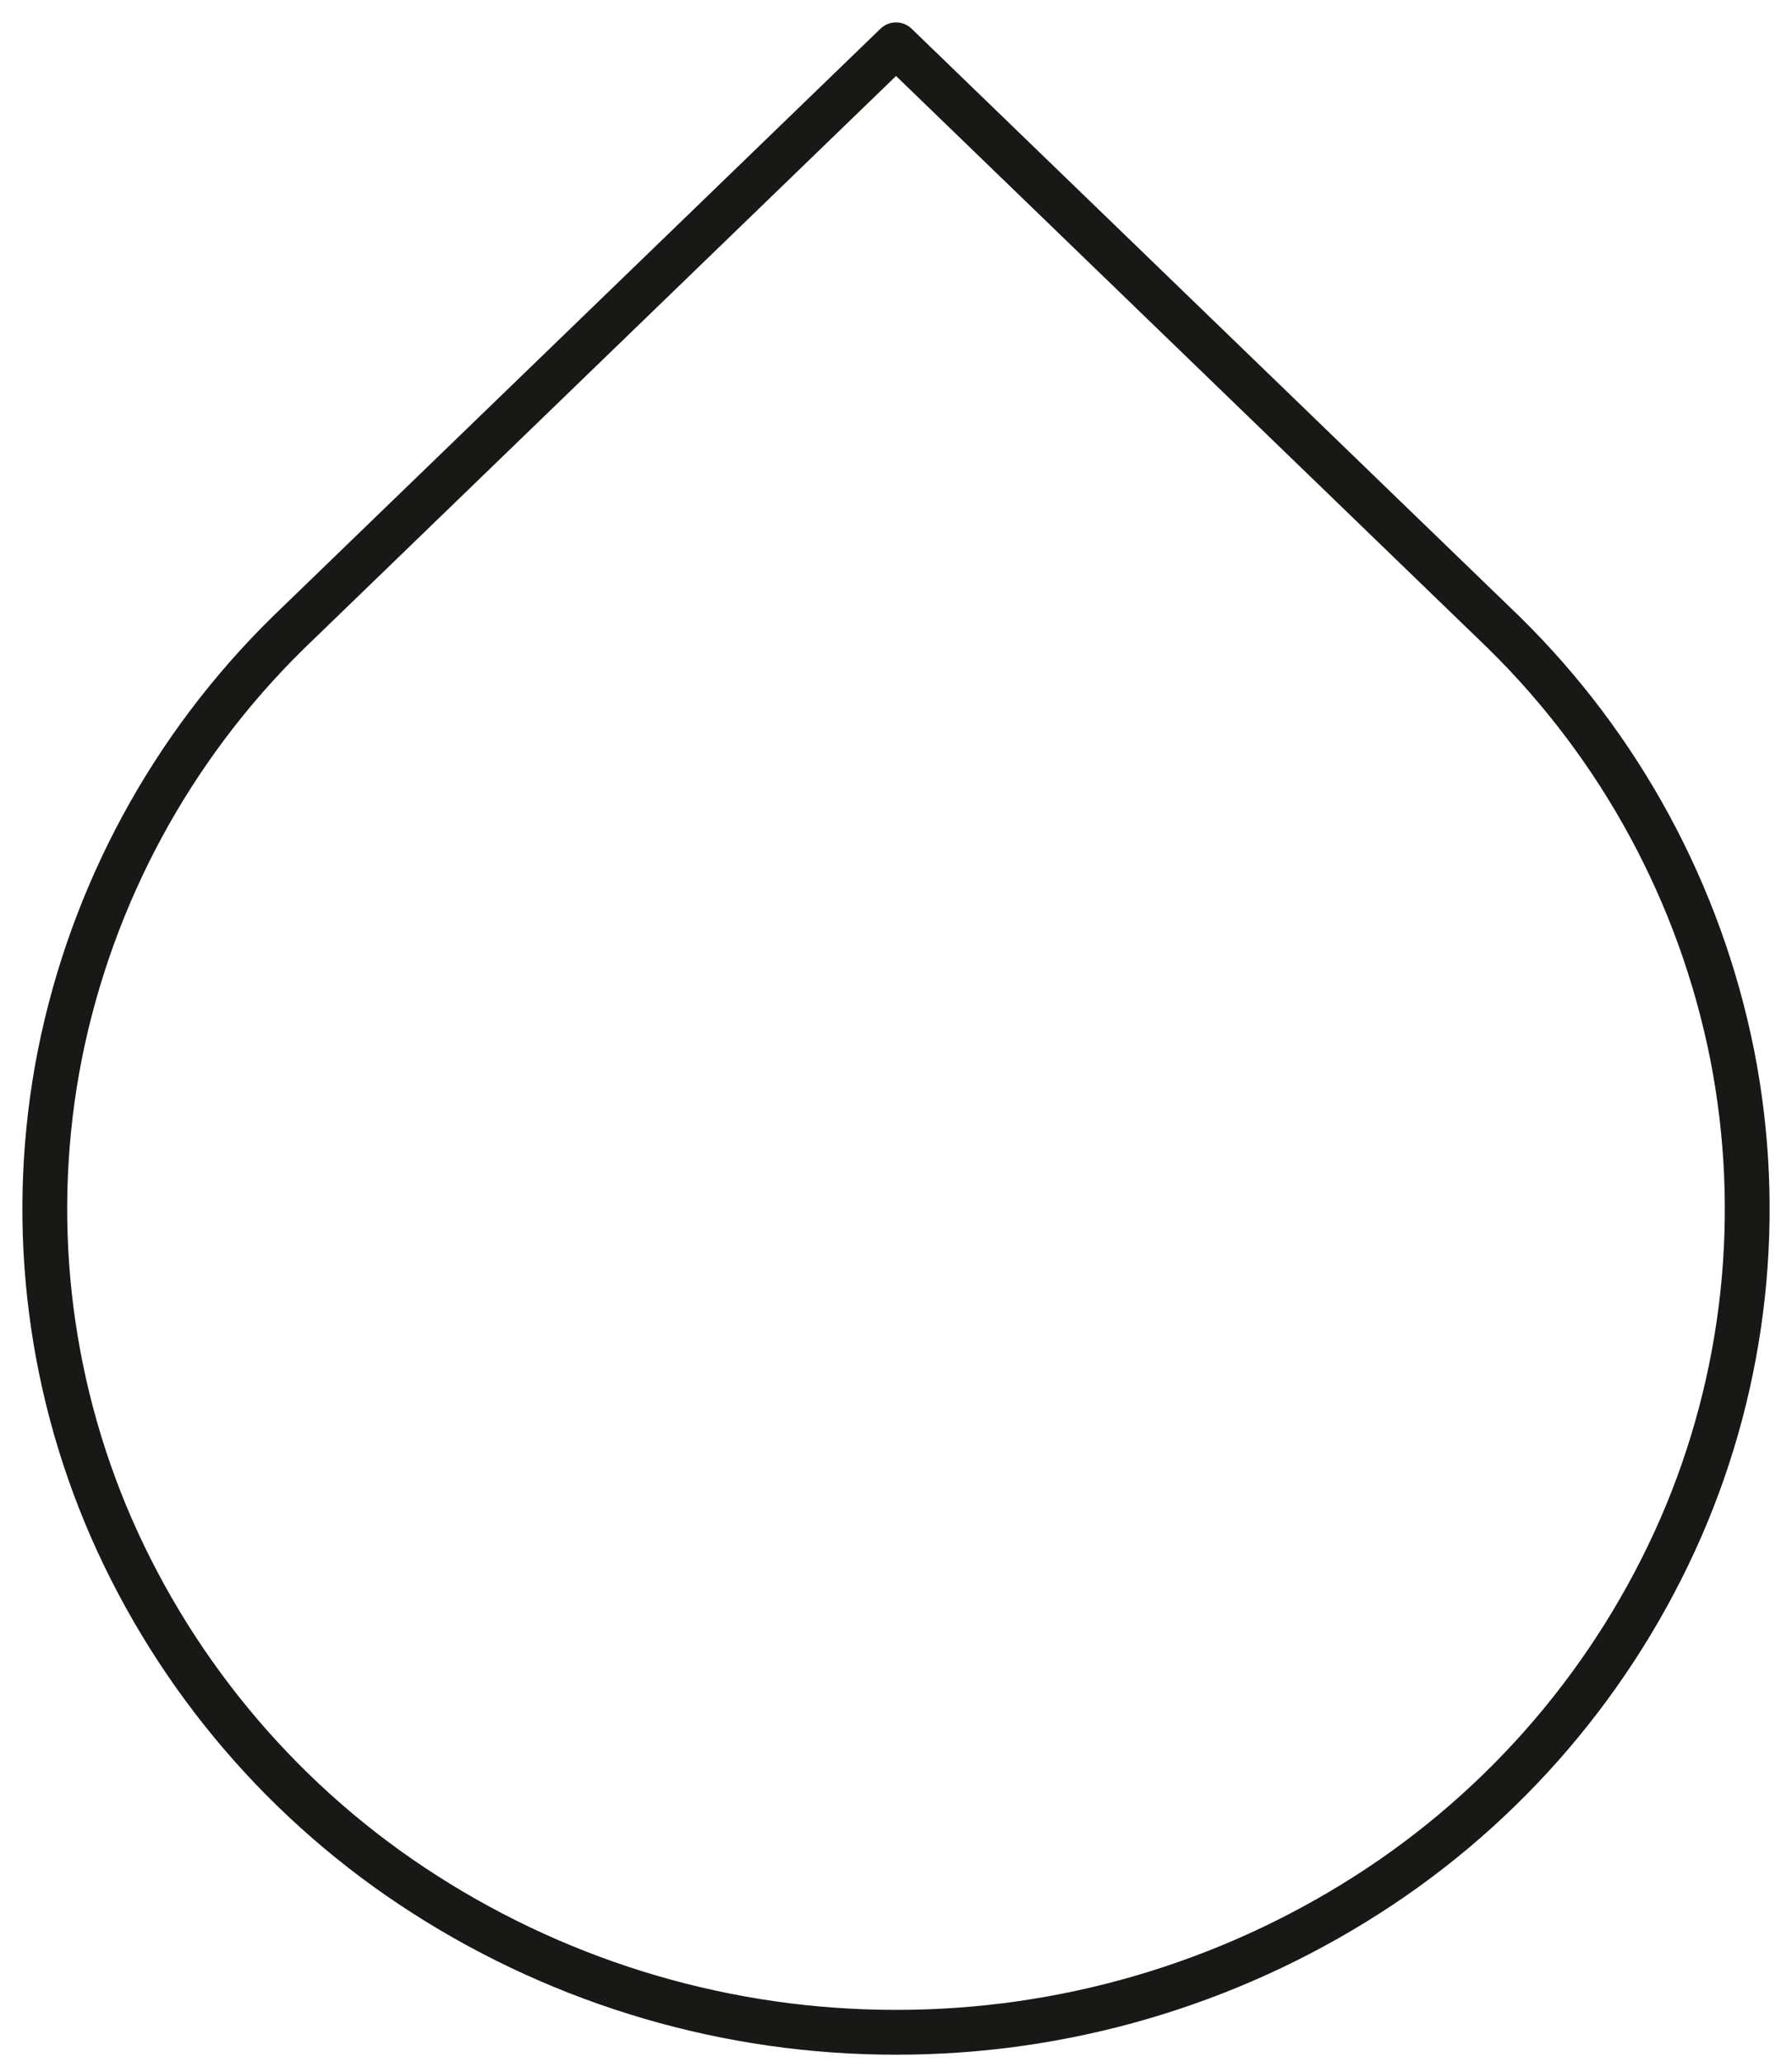 <svg width="40" height="46" viewBox="0 0 40 46" fill="none" xmlns="http://www.w3.org/2000/svg">
<path d="M20.001 1L33.575 14.117C36.177 16.672 37.95 19.95 38.664 23.526C39.365 27.08 38.965 30.764 37.517 34.085C36.046 37.445 33.61 40.293 30.519 42.268C27.379 44.276 23.729 45.341 20.001 45.337C16.275 45.34 12.626 44.273 9.487 42.265C6.395 40.291 3.958 37.444 2.485 34.085C1.036 30.764 0.635 27.081 1.336 23.526C2.051 19.951 3.825 16.674 6.428 14.12L20.001 1Z" stroke="#181816" stroke-linecap="round" stroke-linejoin="round"/>
</svg>
